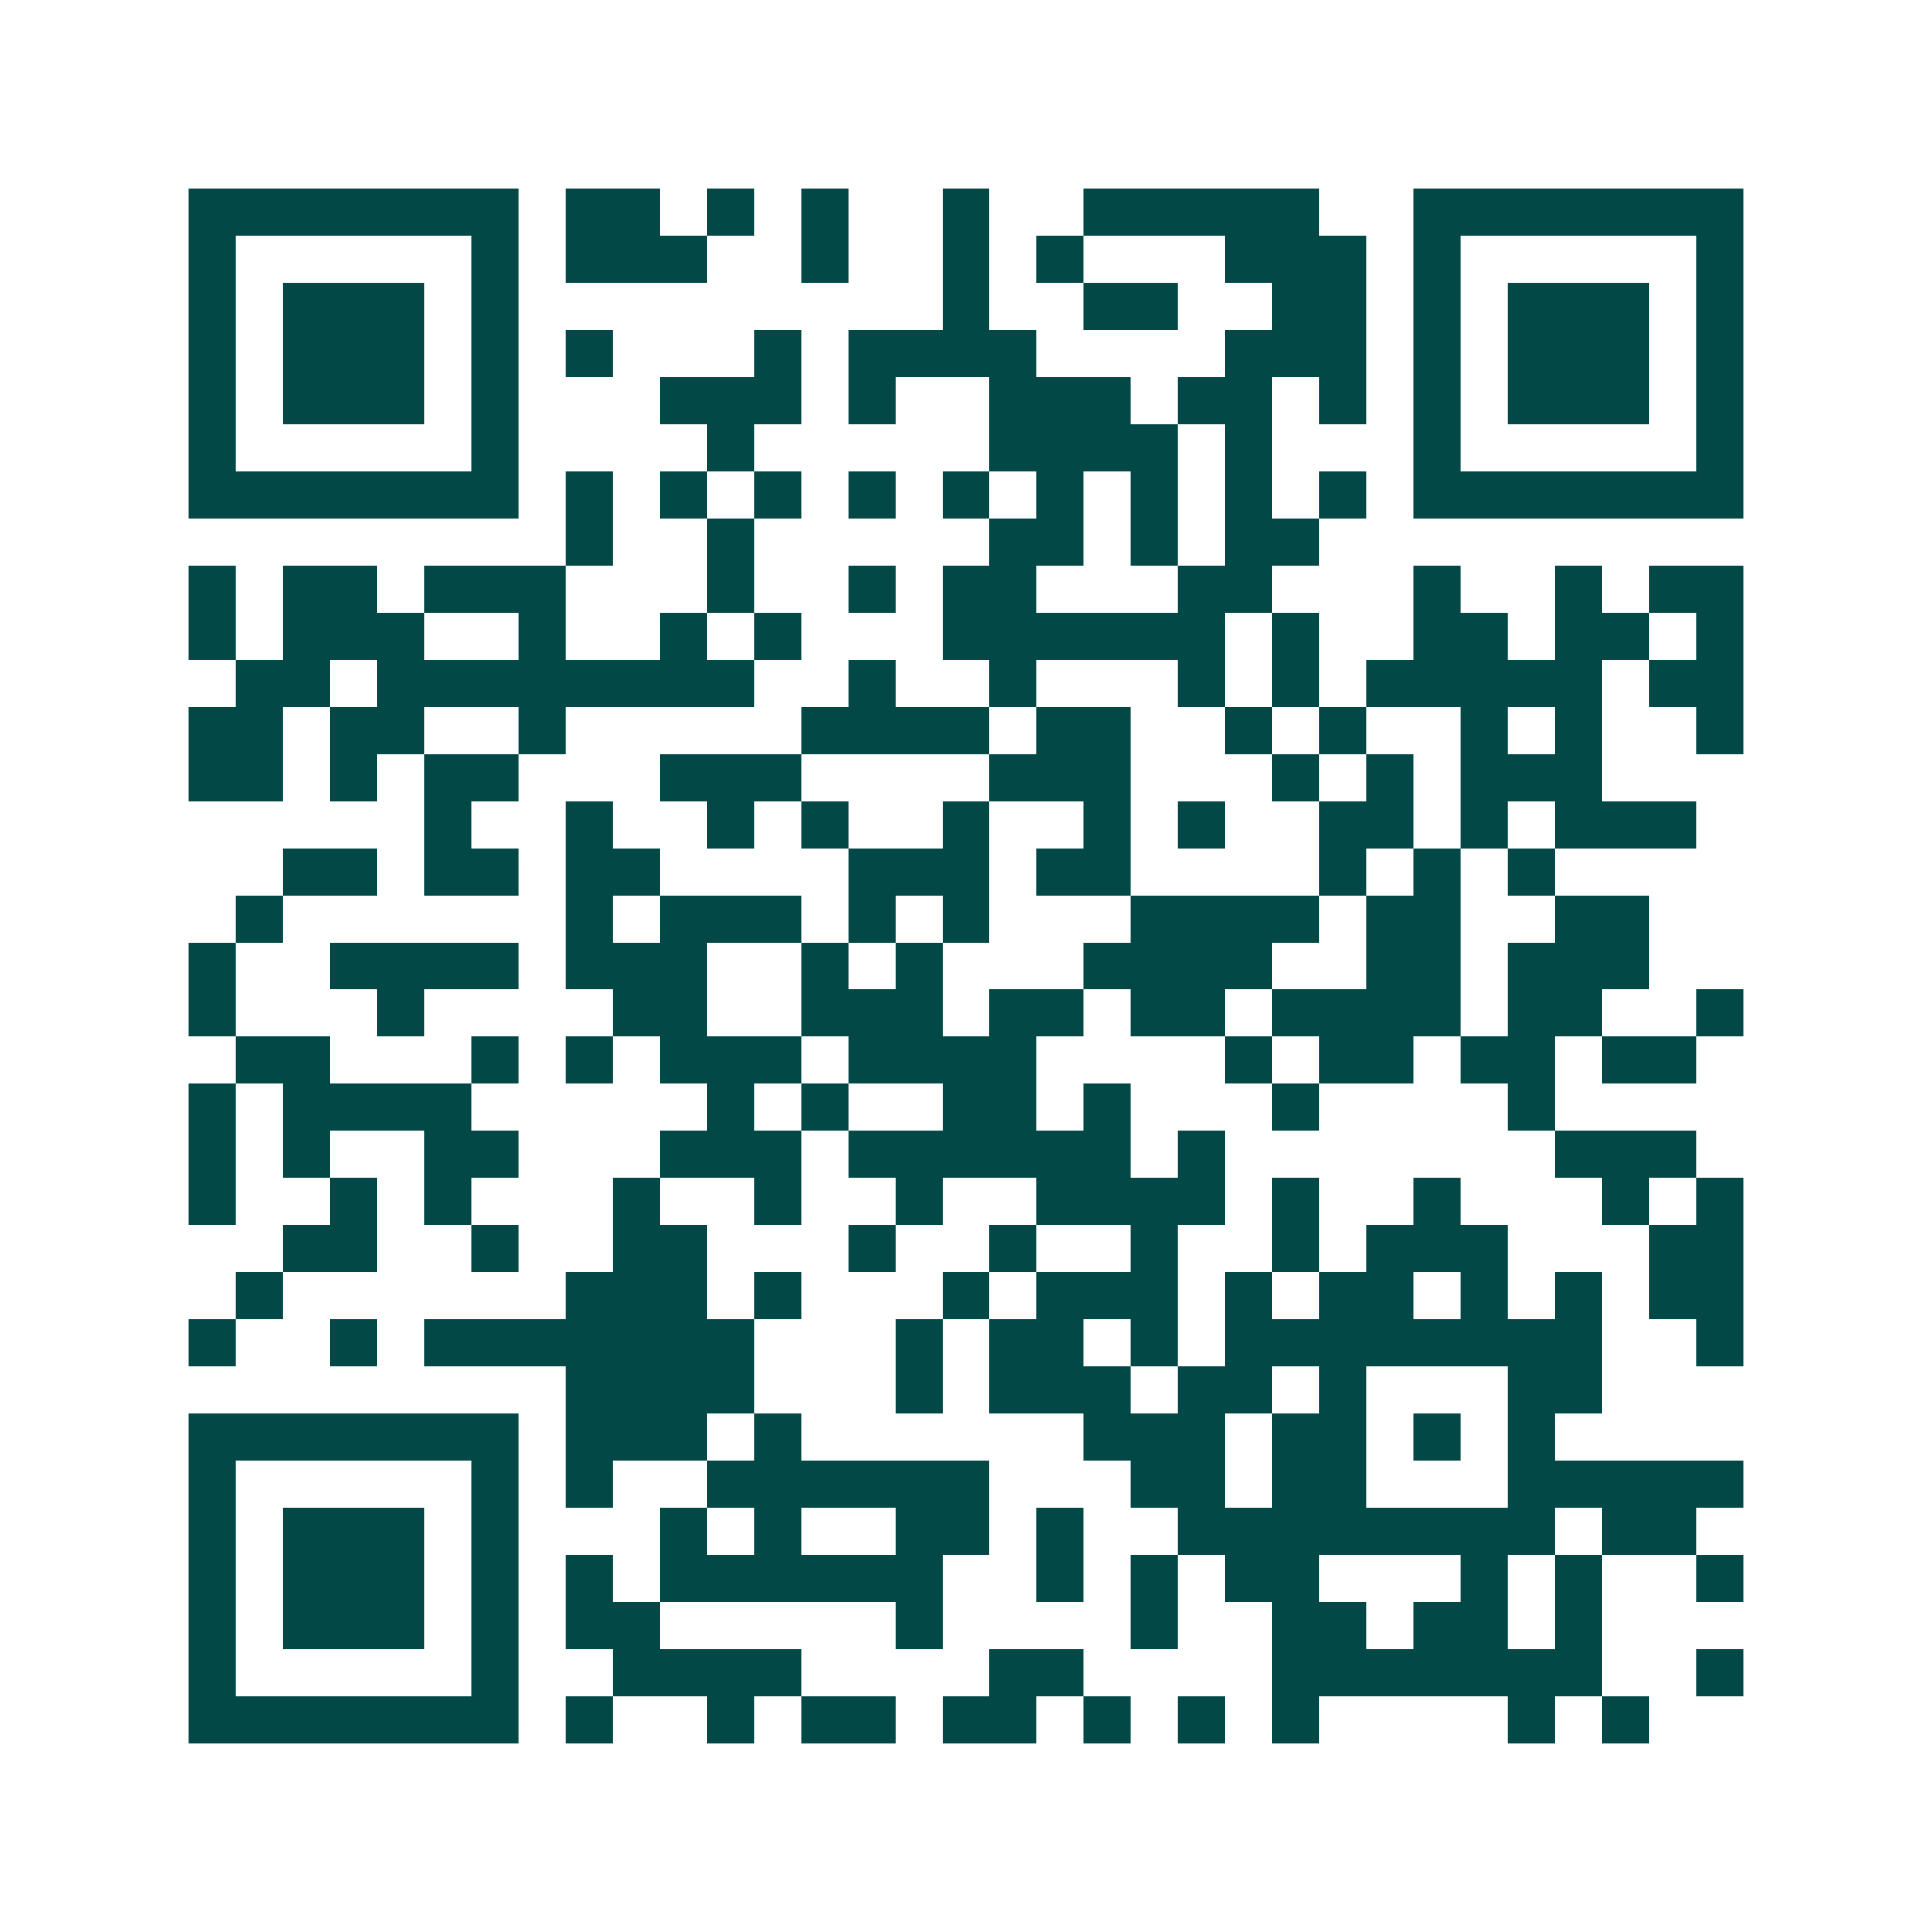 <svg xmlns="http://www.w3.org/2000/svg" width="200" height="200" viewBox="0 0 41 41" shape-rendering="crispEdges"><path fill="#ffffff" d="M0 0h41v41H0z"/><path stroke="#014847" d="M4 4.5h7m1 0h2m1 0h1m1 0h1m2 0h1m2 0h5m2 0h7M4 5.5h1m5 0h1m1 0h3m2 0h1m2 0h1m1 0h1m3 0h3m1 0h1m5 0h1M4 6.5h1m1 0h3m1 0h1m9 0h1m2 0h2m2 0h2m1 0h1m1 0h3m1 0h1M4 7.5h1m1 0h3m1 0h1m1 0h1m3 0h1m1 0h4m4 0h3m1 0h1m1 0h3m1 0h1M4 8.5h1m1 0h3m1 0h1m3 0h3m1 0h1m2 0h3m1 0h2m1 0h1m1 0h1m1 0h3m1 0h1M4 9.5h1m5 0h1m4 0h1m5 0h4m1 0h1m3 0h1m5 0h1M4 10.5h7m1 0h1m1 0h1m1 0h1m1 0h1m1 0h1m1 0h1m1 0h1m1 0h1m1 0h1m1 0h7M12 11.5h1m2 0h1m5 0h2m1 0h1m1 0h2M4 12.5h1m1 0h2m1 0h3m3 0h1m2 0h1m1 0h2m3 0h2m3 0h1m2 0h1m1 0h2M4 13.5h1m1 0h3m2 0h1m2 0h1m1 0h1m3 0h6m1 0h1m2 0h2m1 0h2m1 0h1M5 14.5h2m1 0h8m2 0h1m2 0h1m3 0h1m1 0h1m1 0h5m1 0h2M4 15.5h2m1 0h2m2 0h1m5 0h4m1 0h2m2 0h1m1 0h1m2 0h1m1 0h1m2 0h1M4 16.5h2m1 0h1m1 0h2m3 0h3m4 0h3m3 0h1m1 0h1m1 0h3M9 17.5h1m2 0h1m2 0h1m1 0h1m2 0h1m2 0h1m1 0h1m2 0h2m1 0h1m1 0h3M6 18.5h2m1 0h2m1 0h2m4 0h3m1 0h2m4 0h1m1 0h1m1 0h1M5 19.5h1m6 0h1m1 0h3m1 0h1m1 0h1m3 0h4m1 0h2m2 0h2M4 20.5h1m2 0h4m1 0h3m2 0h1m1 0h1m3 0h4m2 0h2m1 0h3M4 21.5h1m3 0h1m4 0h2m2 0h3m1 0h2m1 0h2m1 0h4m1 0h2m2 0h1M5 22.5h2m3 0h1m1 0h1m1 0h3m1 0h4m4 0h1m1 0h2m1 0h2m1 0h2M4 23.5h1m1 0h4m5 0h1m1 0h1m2 0h2m1 0h1m3 0h1m4 0h1M4 24.5h1m1 0h1m2 0h2m3 0h3m1 0h6m1 0h1m7 0h3M4 25.5h1m2 0h1m1 0h1m3 0h1m2 0h1m2 0h1m2 0h4m1 0h1m2 0h1m3 0h1m1 0h1M6 26.5h2m2 0h1m2 0h2m3 0h1m2 0h1m2 0h1m2 0h1m1 0h3m3 0h2M5 27.5h1m6 0h3m1 0h1m3 0h1m1 0h3m1 0h1m1 0h2m1 0h1m1 0h1m1 0h2M4 28.5h1m2 0h1m1 0h7m3 0h1m1 0h2m1 0h1m1 0h8m2 0h1M12 29.5h4m3 0h1m1 0h3m1 0h2m1 0h1m3 0h2M4 30.5h7m1 0h3m1 0h1m6 0h3m1 0h2m1 0h1m1 0h1M4 31.5h1m5 0h1m1 0h1m2 0h6m3 0h2m1 0h2m3 0h5M4 32.5h1m1 0h3m1 0h1m3 0h1m1 0h1m2 0h2m1 0h1m2 0h8m1 0h2M4 33.5h1m1 0h3m1 0h1m1 0h1m1 0h6m2 0h1m1 0h1m1 0h2m3 0h1m1 0h1m2 0h1M4 34.5h1m1 0h3m1 0h1m1 0h2m5 0h1m4 0h1m2 0h2m1 0h2m1 0h1M4 35.5h1m5 0h1m2 0h4m4 0h2m4 0h7m2 0h1M4 36.5h7m1 0h1m2 0h1m1 0h2m1 0h2m1 0h1m1 0h1m1 0h1m4 0h1m1 0h1"/></svg>
